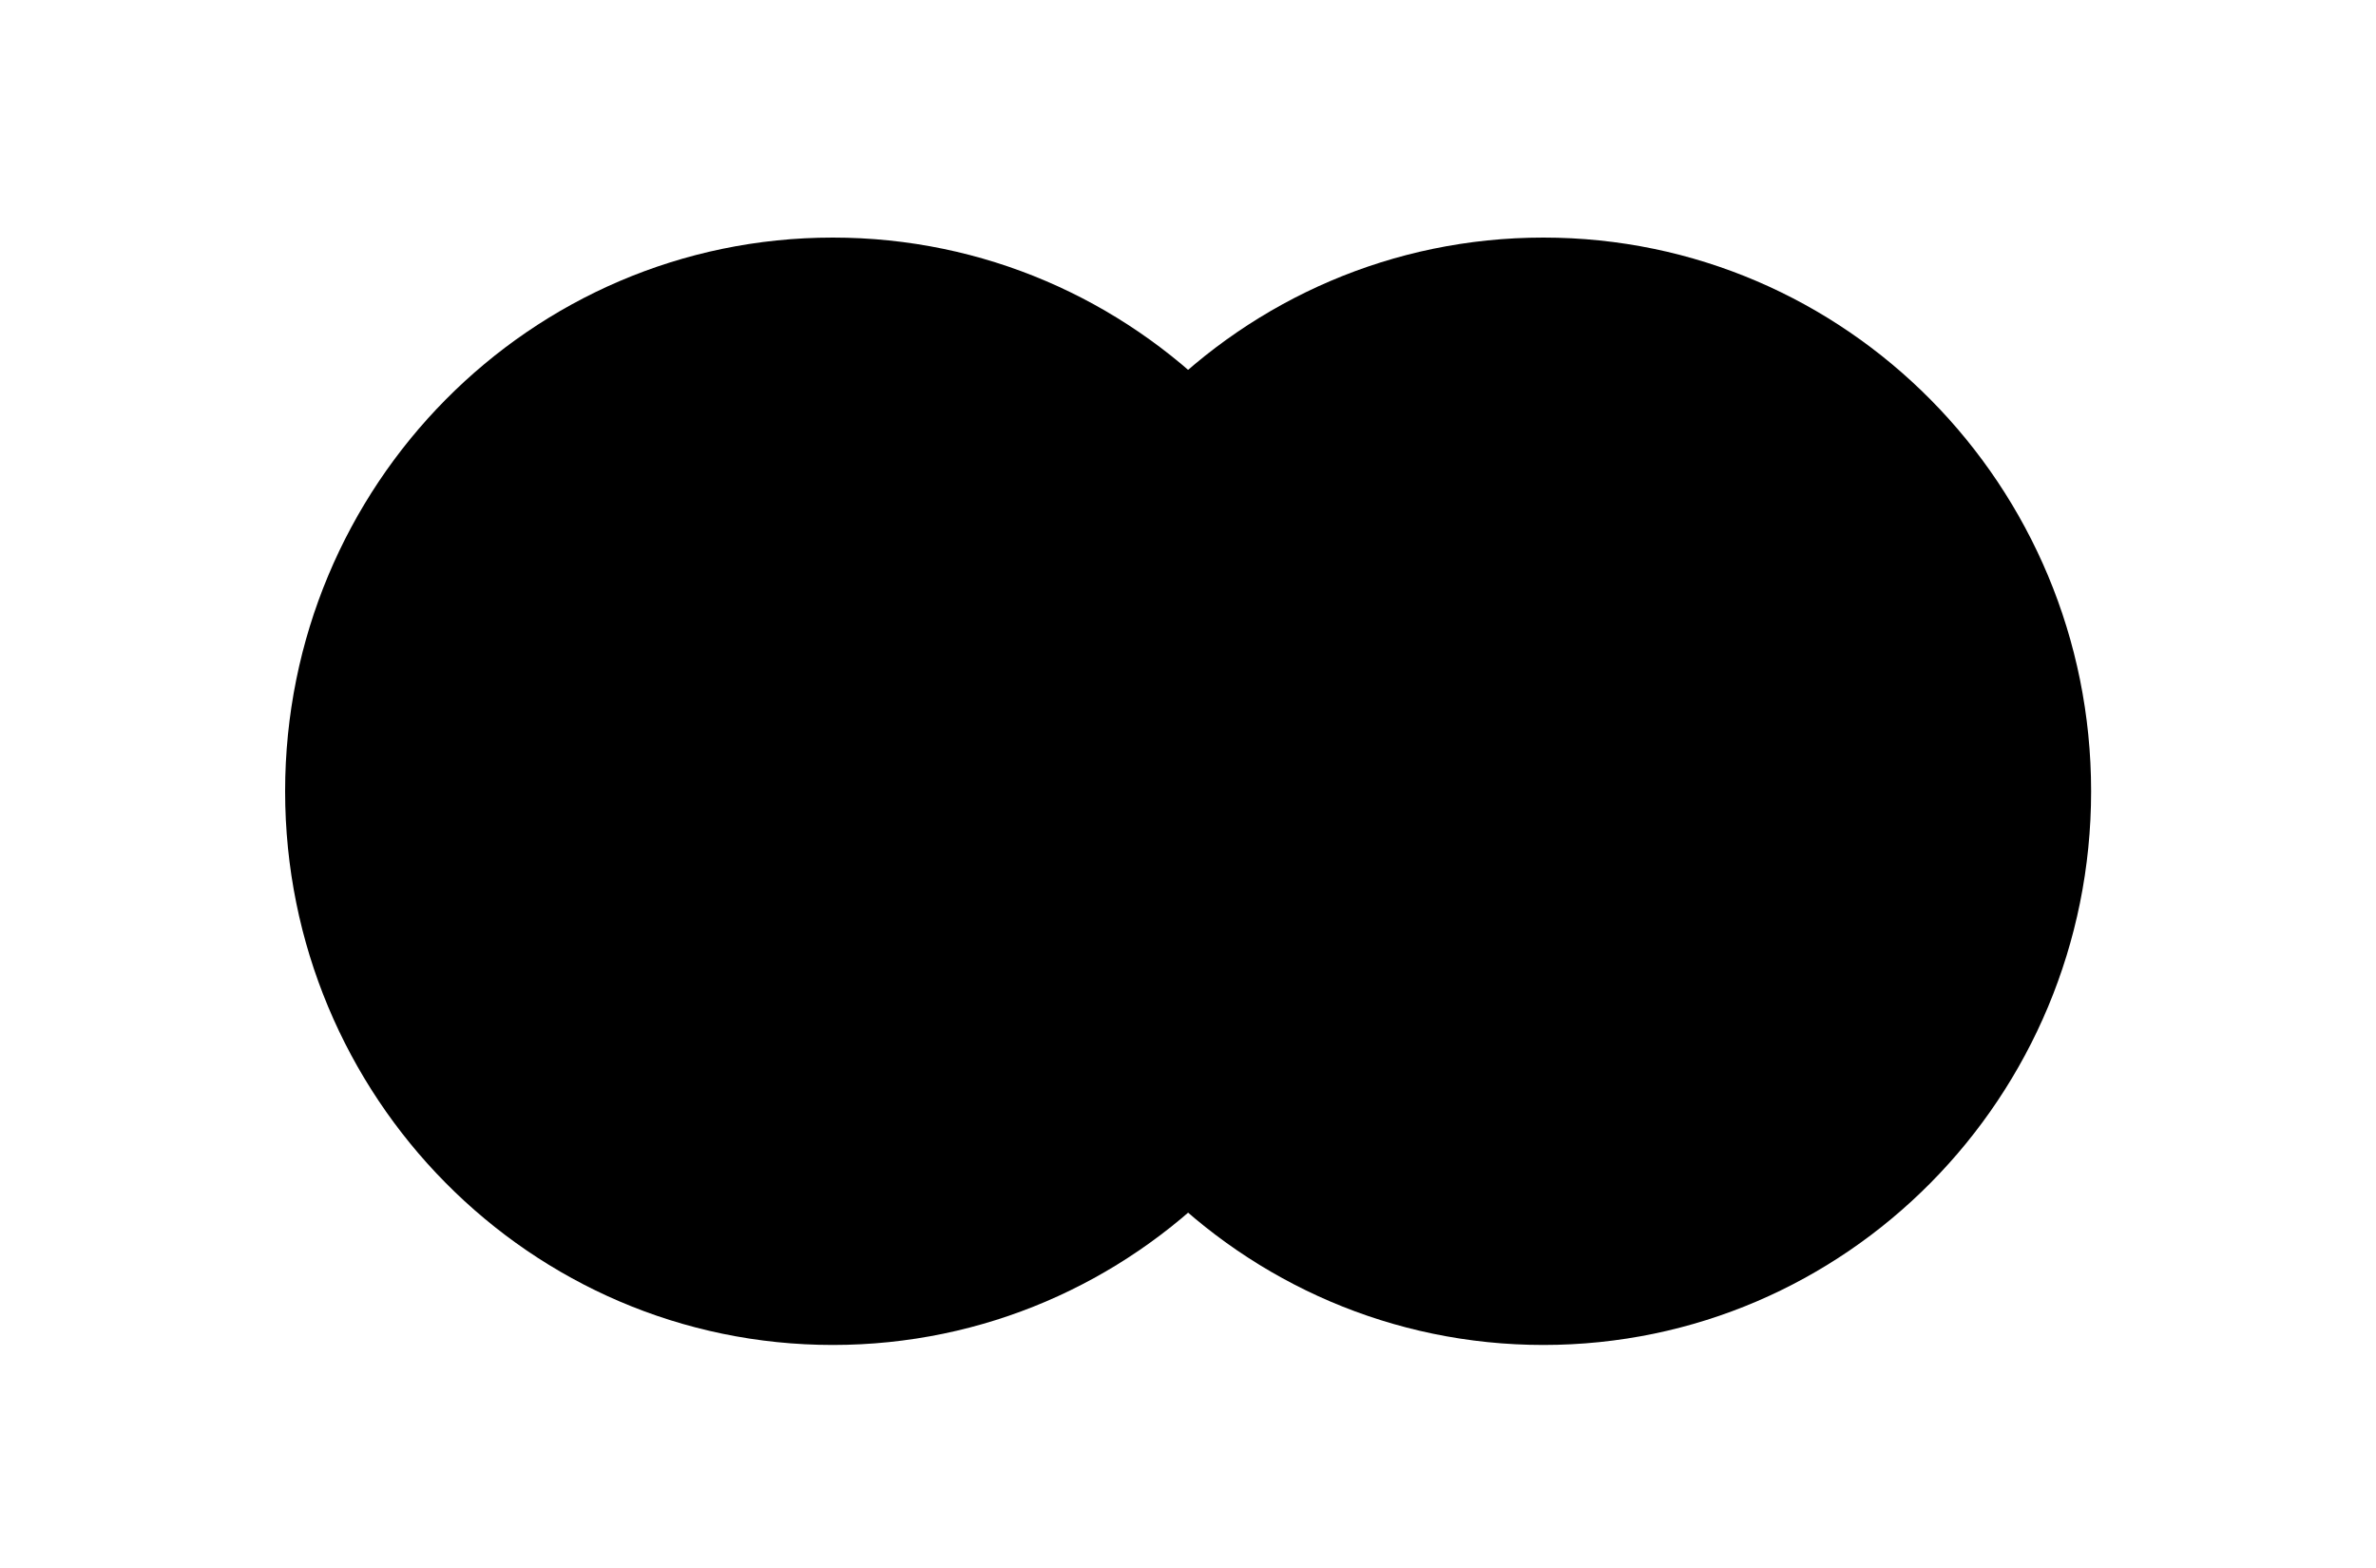 <svg width="50" height="33" viewBox="0 0 50 33" fill="none" xmlns="http://www.w3.org/2000/svg">
<path d="M29.052 16.653C29.052 23.089 23.892 28.306 17.526 28.306C11.16 28.306 6 23.089 6 16.653C6 10.217 11.16 5 17.526 5C23.892 5 29.052 10.217 29.052 16.653Z" fill="#686868" style="fill:#686868;fill:color(display-p3 0.408 0.408 0.408);fill-opacity:1;"/>
<path d="M44.005 16.653C44.005 23.089 38.844 28.306 32.479 28.306C26.113 28.306 20.953 23.089 20.953 16.653C20.953 10.217 26.113 5 32.479 5C38.844 5 44.005 10.217 44.005 16.653Z" fill="#9E9E9E" style="fill:#9E9E9E;fill:color(display-p3 0.621 0.621 0.621);fill-opacity:1;"/>
<path fill-rule="evenodd" clip-rule="evenodd" d="M25.003 25.523C27.481 23.385 29.052 20.205 29.052 16.653C29.052 13.102 27.481 9.921 25.003 7.784C22.524 9.921 20.953 13.102 20.953 16.653C20.953 20.205 22.524 23.385 25.003 25.523Z" fill="#7E7E7E" style="fill:#7E7E7E;fill:color(display-p3 0.496 0.496 0.496);fill-opacity:1;"/>
</svg>

